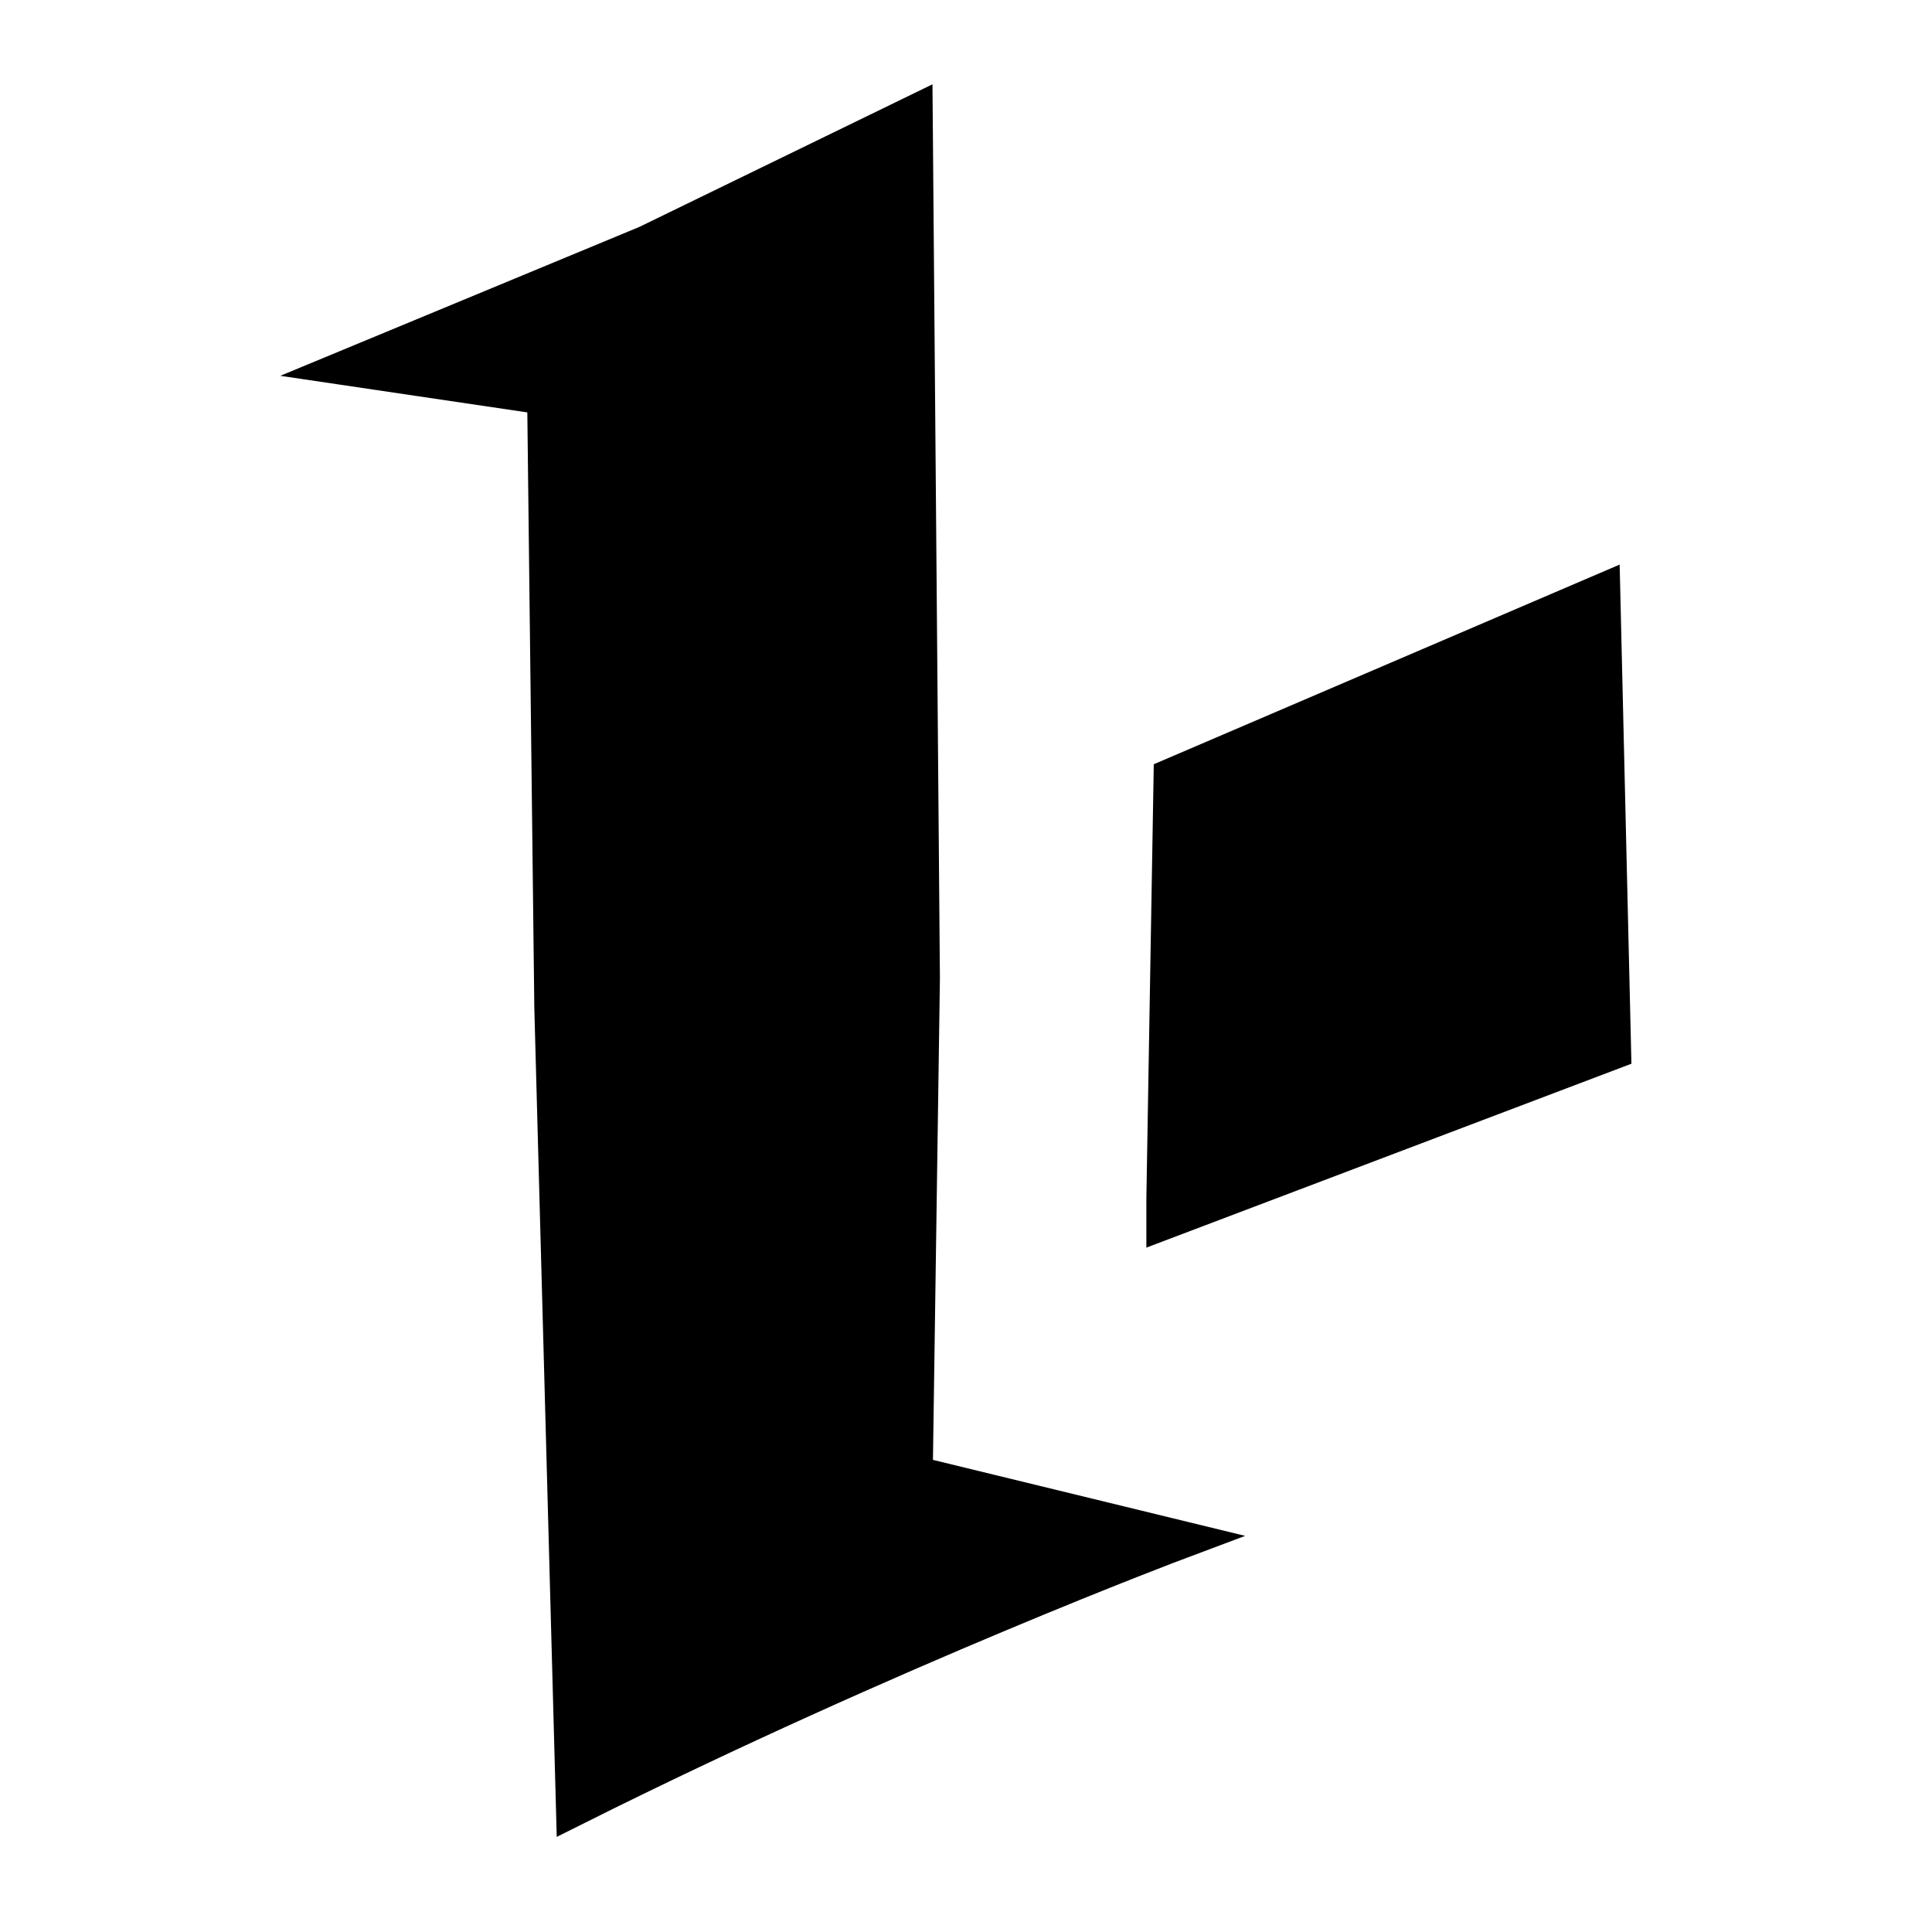 <svg xmlns:xlink="http://www.w3.org/1999/xlink" xmlns:dc="http://purl.org/dc/elements/1.1/" xmlns:cc="http://creativecommons.org/ns#" xmlns:rdf="http://www.w3.org/1999/02/22-rdf-syntax-ns#" xmlns:svg="http://www.w3.org/2000/svg" xmlns="http://www.w3.org/2000/svg" xmlns:sodipodi="http://sodipodi.sourceforge.net/DTD/sodipodi-0.dtd" xmlns:inkscape="http://www.inkscape.org/namespaces/inkscape" id="svg4136" version="1.1" inkscape:version="0.91 r13725" viewBox="0 0 50 50" height="16" width="16" sodipodi:docname="Penjaga_Pol.svg">
  <defs id="defs4140"/>
  <sodipodi:namedview pagecolor="#ffffff" bordercolor="#666666" borderopacity="1" objecttolerance="10" gridtolerance="10" guidetolerance="10" inkscape:pageopacity="0" inkscape:pageshadow="2" inkscape:window-width="1366" inkscape:window-height="706" id="namedview4138" showgrid="false" inkscape:zoom="5.37" inkscape:cx="-7.8695912" inkscape:cy="25.486885" inkscape:window-x="-8" inkscape:window-y="-8" inkscape:window-maximized="1" inkscape:current-layer="svg4136"/>
  <path sodipodi:nodetypes="cccccccccc" inkscape:connector-curvature="0" id="path4204" d="m 30.529,39.85 c 0,0 -7.449,2.793 -15.642,6.89 L 14.328,26.07 14.142,10.241 9.114,9.496 l 7.635,-3.166 6.89,-3.352 0.186,22.346 -0.186,12.849 z" style="fill:#000000;fill-opacity:1;fill-rule:evenodd;stroke:#000000;stroke-width:1px;stroke-linecap:butt;stroke-linejoin:miter;stroke-opacity:1"/>
  <path style="fill:#000000;fill-opacity:1;fill-rule:evenodd;stroke:#000000;stroke-width:1px;stroke-linecap:butt;stroke-linejoin:miter;stroke-opacity:1" d="m 30.168,31.564 0,-0.559 0.186,-10.894 11.08,-4.749 0.279,11.825 z" id="path4163" inkscape:connector-curvature="0"/>
</svg>